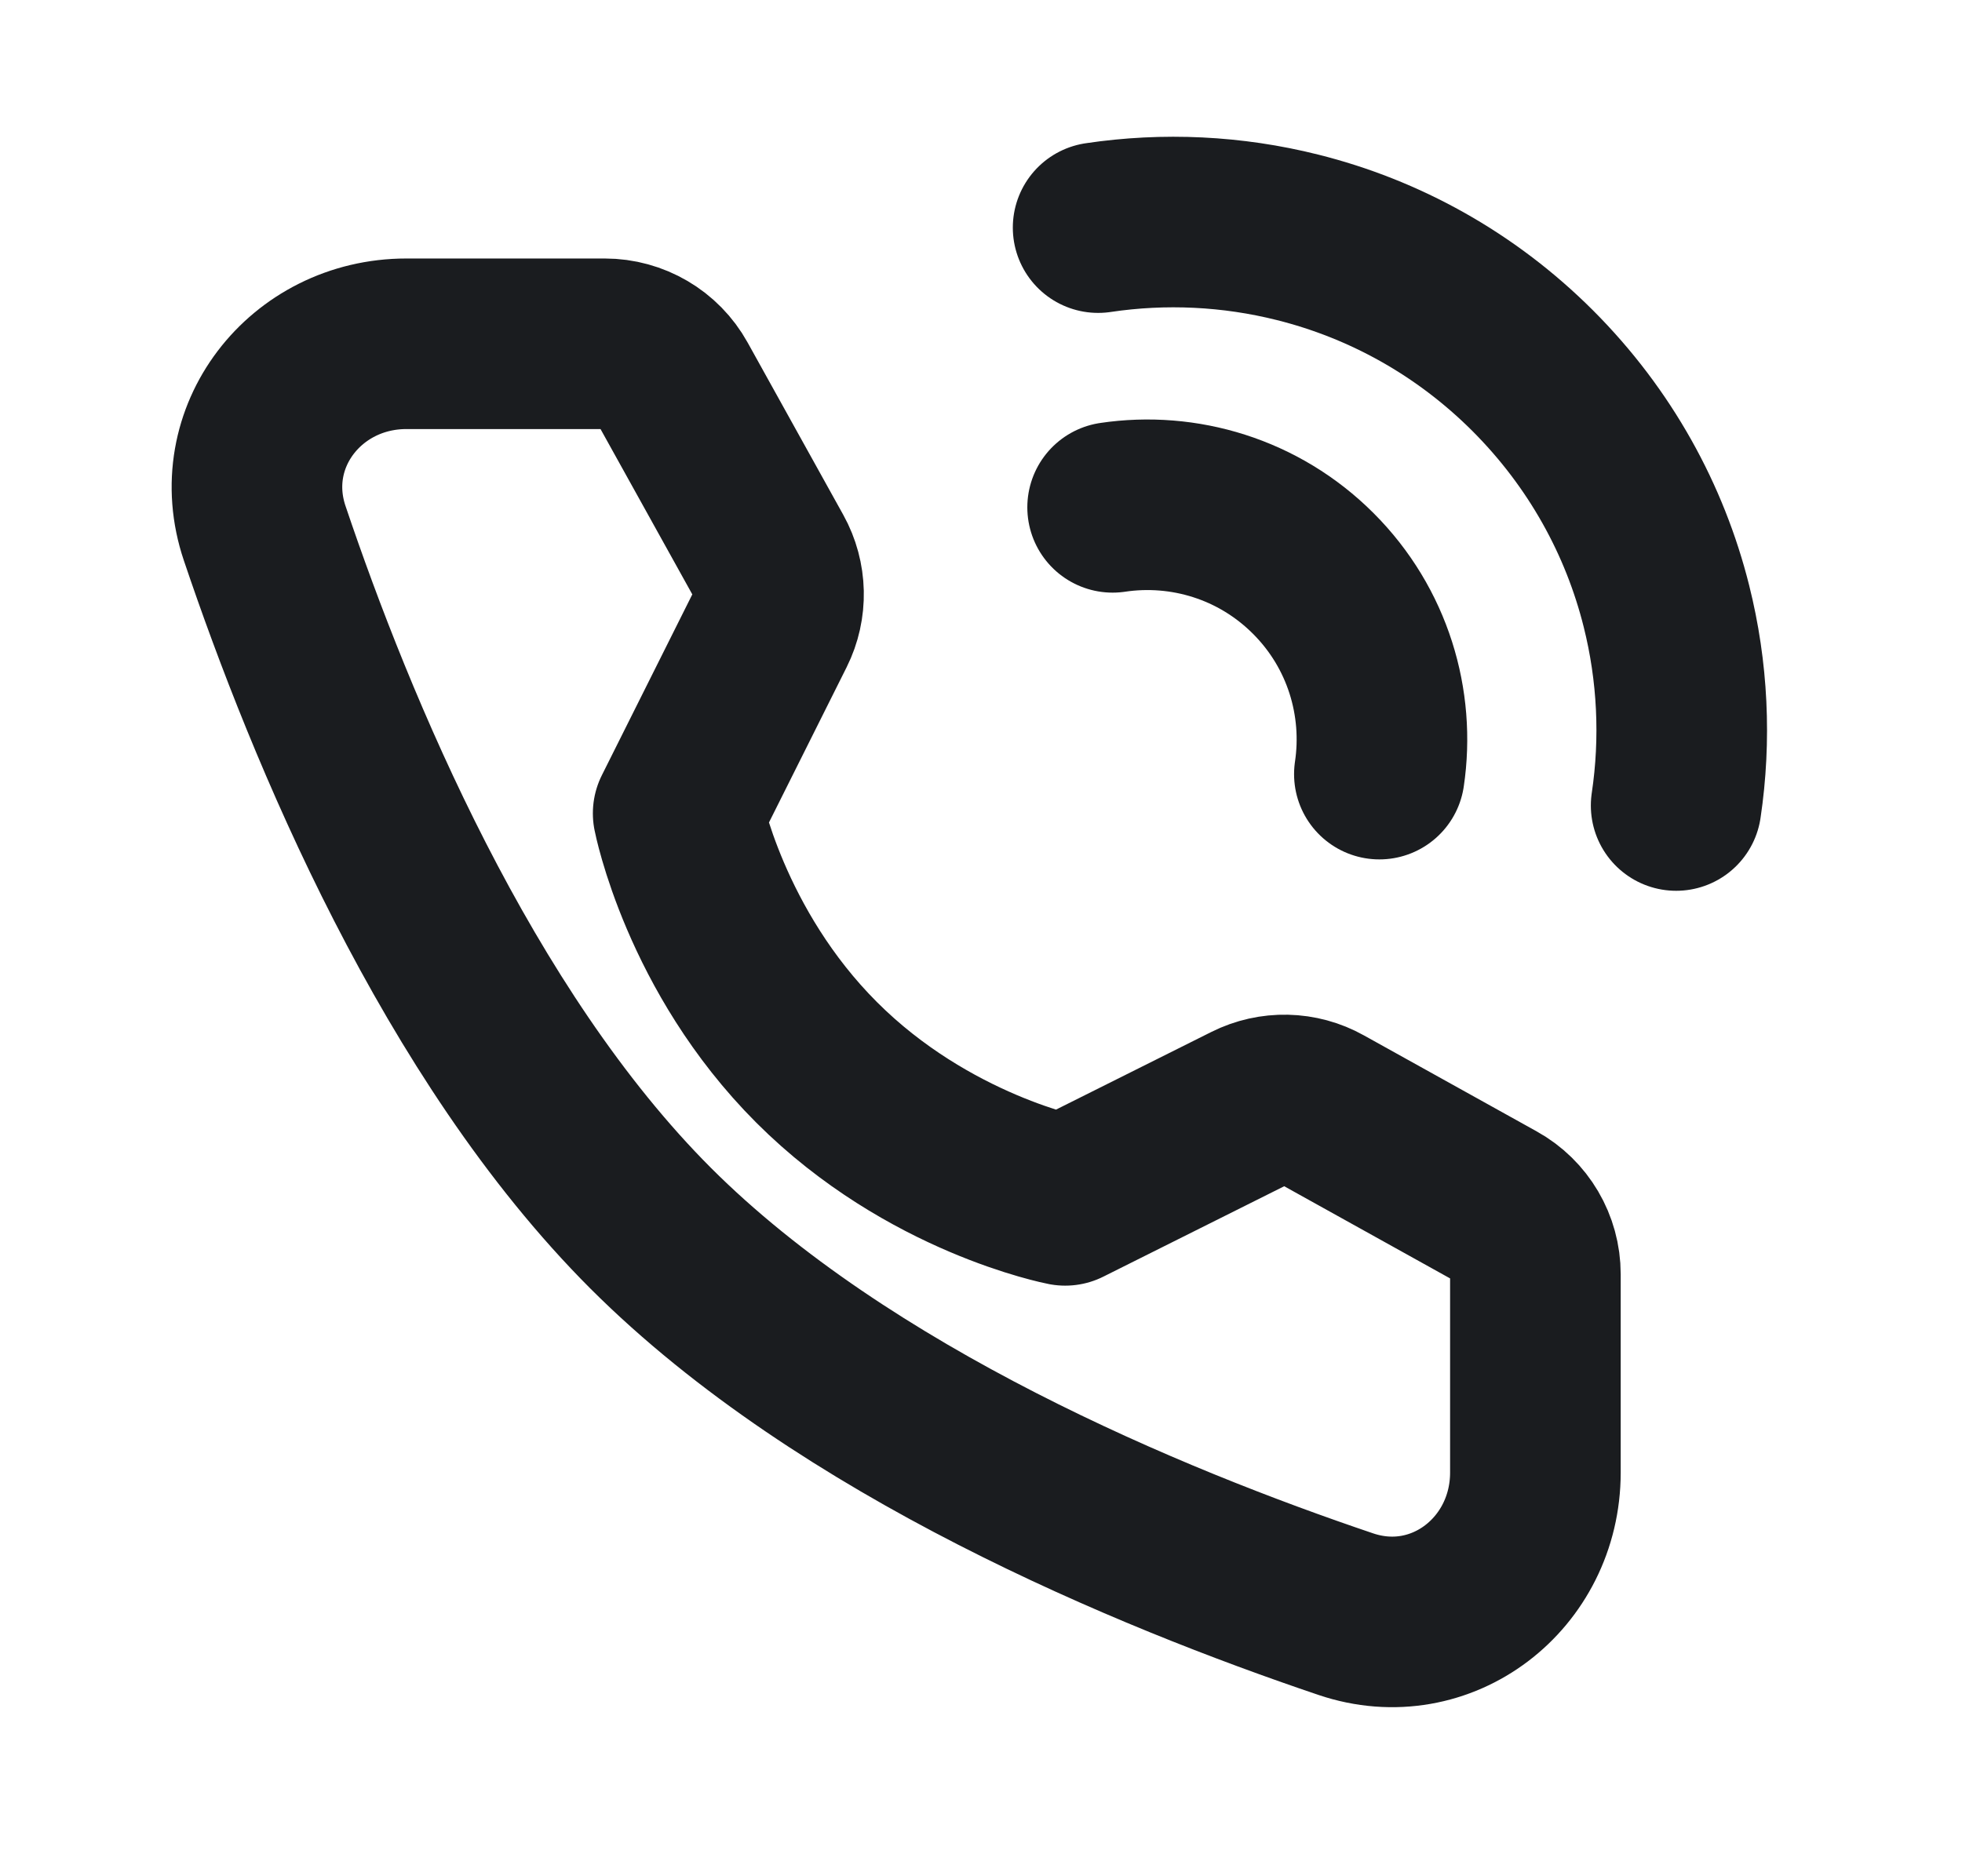 <svg width="23" height="22" viewBox="0 0 23 22" fill="none" xmlns="http://www.w3.org/2000/svg">
<path d="M19.649 9.445C19.765 8.667 19.727 7.872 19.535 7.107C19.282 6.096 18.759 5.139 17.969 4.348C17.179 3.558 16.222 3.036 15.211 2.783C14.446 2.591 13.65 2.553 12.873 2.669" stroke="#1A1C1F" stroke-width="2" stroke-linecap="round" stroke-linejoin="round"/>
<path d="M16.17 9.077C16.294 8.244 16.036 7.365 15.395 6.724C14.754 6.083 13.875 5.825 13.043 5.949" stroke="#1A1C1F" stroke-width="2" stroke-linecap="round" stroke-linejoin="round"/>
<path d="M7.089 4.031C7.422 4.031 7.729 4.211 7.89 4.502L9.011 6.522C9.158 6.787 9.165 7.107 9.03 7.377L7.95 9.537C7.95 9.537 8.263 11.147 9.573 12.457C10.883 13.767 12.487 14.075 12.487 14.075L14.647 12.995C14.918 12.859 15.238 12.866 15.502 13.014L17.528 14.14C17.819 14.301 17.999 14.608 17.999 14.941V17.266C17.999 18.45 16.899 19.306 15.777 18.927C13.473 18.149 9.896 16.669 7.628 14.402C5.361 12.134 3.88 8.557 3.103 6.253C2.724 5.131 3.58 4.031 4.764 4.031H7.089Z" stroke="#1A1C1F" stroke-width="2" stroke-linejoin="round"/>
</svg>
